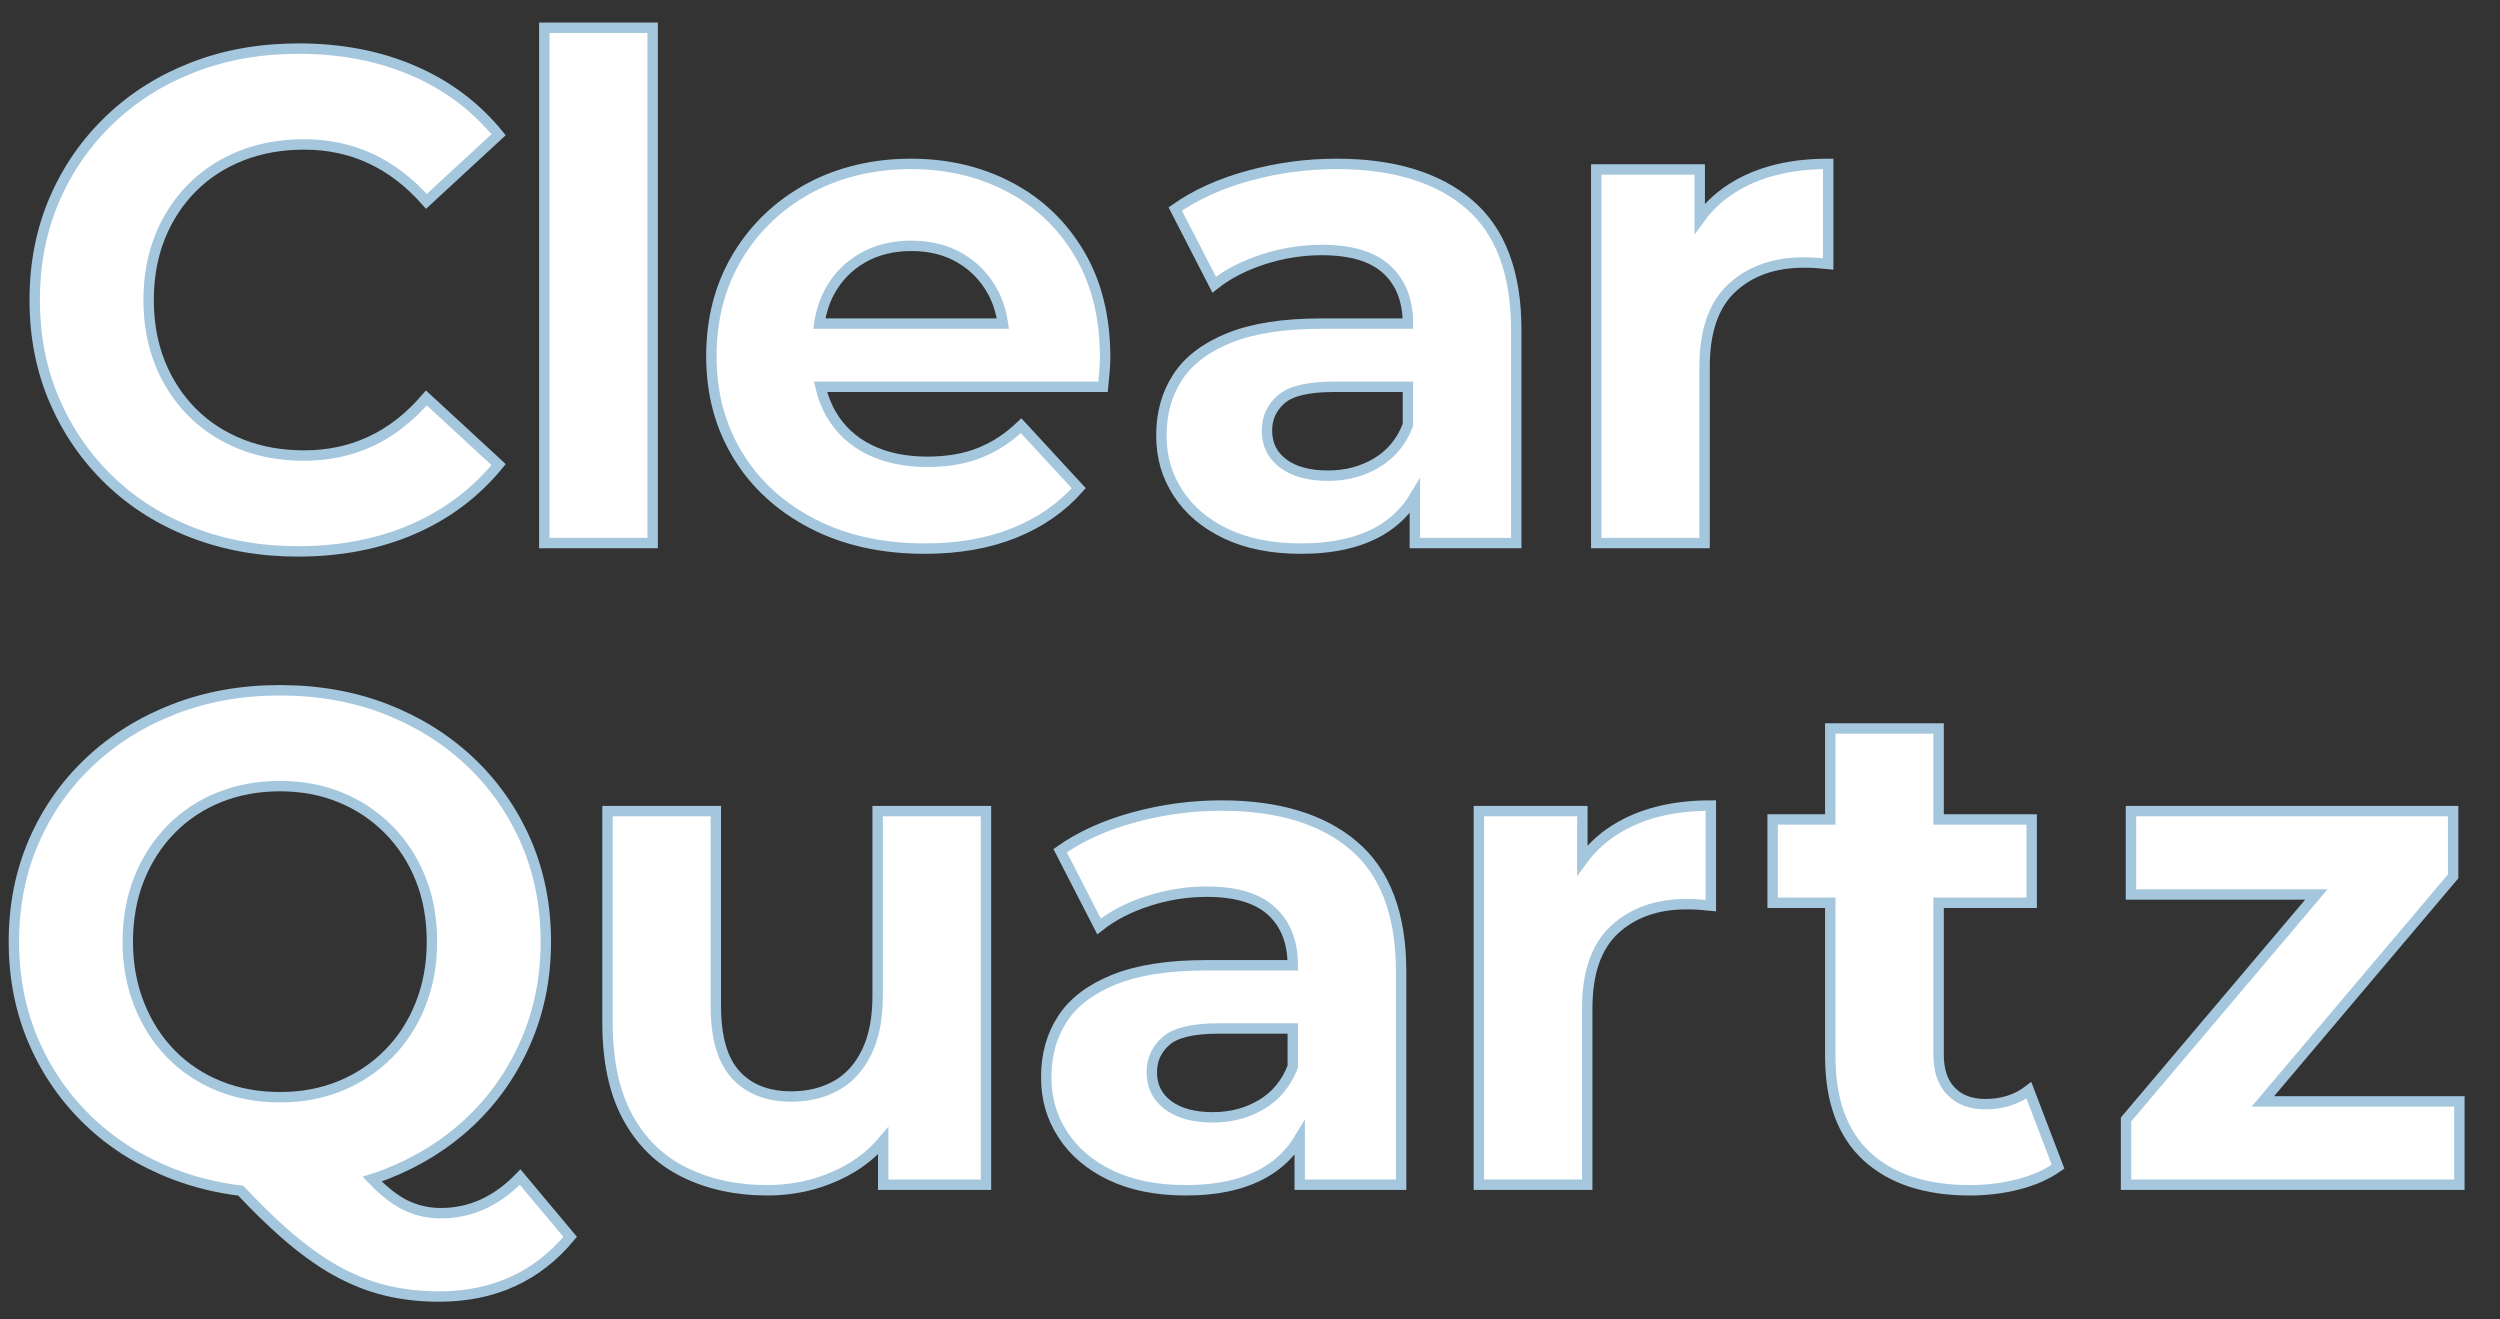 <svg width="360" height="190" viewBox="0 0 360 190" fill="none" xmlns="http://www.w3.org/2000/svg">
<rect x="0" y="0" width="360" height="190" fill="#333333" stroke="none"/>
<path d="M27.7 27C29.7 25 32.07 23.47 34.8 22.4C37.53 21.33 40.53 20.8 43.8 20.8C47.27 20.8 50.47 21.48 53.4 22.85C56.33 24.22 59 26.27 61.4 29L71.8 19.4C68.47 15.33 64.35 12.25 59.45 10.15C54.55 8.05 49.07 7 43 7C37.53 7 32.5 7.88 27.9 9.65C23.3 11.42 19.28 13.93 15.85 17.2C12.42 20.47 9.75 24.3 7.85 28.7C5.95 33.1 5 37.93 5 43.2C5 48.47 5.95 53.3 7.85 57.7C9.75 62.1 12.4 65.93 15.8 69.2C19.2 72.47 23.22 74.98 27.85 76.75C32.48 78.52 37.5 79.4 42.9 79.4C49.03 79.4 54.55 78.33 59.45 76.2C64.35 74.07 68.47 70.97 71.8 66.9L61.4 57.3C59 60.1 56.33 62.18 53.4 63.55C50.47 64.92 47.27 65.6 43.8 65.6C40.53 65.6 37.53 65.07 34.8 64C32.07 62.93 29.7 61.4 27.7 59.4C25.7 57.4 24.15 55.03 23.05 52.3C21.95 49.57 21.4 46.53 21.4 43.2C21.4 39.87 21.95 36.83 23.05 34.1C24.15 31.37 25.7 29 27.7 27Z" fill="white" stroke="#A5C7DD" stroke-width="1.5"/>
<path d="M93.98 4H78.38V78.2H93.98V4Z" fill="white" stroke="#A5C7DD" stroke-width="1.5"/>
<path d="M145.39 26.95C141.16 24.72 136.41 23.6 131.14 23.6C125.87 23.6 120.77 24.78 116.44 27.15C112.11 29.52 108.69 32.78 106.19 36.95C103.69 41.12 102.44 45.9 102.44 51.3C102.44 56.7 103.71 61.38 106.24 65.55C108.77 69.72 112.36 73 116.99 75.4C121.62 77.8 127.01 79 133.14 79C138.01 79 142.31 78.25 146.04 76.75C149.77 75.25 152.87 73.1 155.34 70.3L147.04 61.3C145.24 63.03 143.26 64.34 141.09 65.2C138.92 66.07 136.41 66.5 133.54 66.5C130.34 66.5 127.56 65.92 125.19 64.75C122.82 63.58 120.99 61.88 119.69 59.65C118.98 58.44 118.48 57.12 118.15 55.7H158.84C158.91 55.03 158.97 54.32 159.04 53.55C159.11 52.78 159.14 52.1 159.14 51.5C159.14 45.7 157.91 40.72 155.44 36.55C152.97 32.38 149.62 29.18 145.39 26.95ZM124.19 37.15C126.22 35.98 128.57 35.4 131.24 35.4C133.91 35.4 136.24 35.98 138.24 37.15C140.24 38.32 141.81 39.93 142.94 42C143.69 43.37 144.17 44.91 144.42 46.6H117.98C118.24 44.93 118.71 43.4 119.44 42.05C120.57 39.95 122.16 38.32 124.19 37.15Z" fill="white" stroke="#A5C7DD" stroke-width="1.5"/>
<path d="M211.54 29.4C207.01 25.53 200.64 23.6 192.44 23.6C188.17 23.6 183.97 24.17 179.84 25.3C175.71 26.43 172.17 28.03 169.24 30.1L174.84 41C176.77 39.47 179.12 38.25 181.89 37.35C184.66 36.45 187.47 36 190.34 36C194.54 36 197.66 36.93 199.69 38.8C201.72 40.67 202.74 43.27 202.74 46.6H190.34C184.87 46.6 180.44 47.28 177.04 48.65C173.64 50.02 171.16 51.9 169.59 54.3C168.02 56.7 167.24 59.5 167.24 62.7C167.24 65.9 168.04 68.53 169.64 71C171.24 73.47 173.54 75.42 176.54 76.85C179.54 78.28 183.14 79 187.34 79C192.07 79 195.94 78.1 198.94 76.3C200.97 75.08 202.56 73.47 203.74 71.49V78.2H218.34V47.5C218.34 39.3 216.07 33.27 211.54 29.4ZM198.24 66.65C196.17 67.88 193.84 68.5 191.24 68.5C188.51 68.5 186.36 67.92 184.79 66.75C183.22 65.58 182.44 64 182.44 62C182.44 60.2 183.12 58.7 184.49 57.5C185.86 56.3 188.37 55.7 192.04 55.7H202.74V61.2C201.81 63.6 200.31 65.42 198.24 66.65Z" fill="white" stroke="#A5C7DD" stroke-width="1.5"/>
<path d="M244.76 31.47V24.4H229.86V78.2H245.46V52.8C245.46 47.67 246.78 43.88 249.41 41.45C252.04 39.02 255.49 37.8 259.76 37.8C260.36 37.8 260.93 37.82 261.46 37.85C261.99 37.88 262.59 37.93 263.26 38V23.6C258.19 23.6 253.89 24.58 250.36 26.55C248.09 27.81 246.23 29.45 244.76 31.47Z" fill="white" stroke="#A5C7DD" stroke-width="1.5"/>
<path d="M63.5 174.7C61.9 174.7 60.38 174.4 58.95 173.8C57.52 173.2 56.03 172.17 54.5 170.7C54.21 170.42 53.91 170.11 53.6 169.79C54.26 169.58 54.91 169.35 55.55 169.1C60.18 167.3 64.22 164.78 67.65 161.55C71.08 158.32 73.77 154.48 75.7 150.05C77.63 145.62 78.6 140.8 78.6 135.6C78.6 130.4 77.63 125.5 75.7 121.1C73.77 116.7 71.08 112.88 67.65 109.65C64.22 106.42 60.18 103.9 55.55 102.1C50.92 100.3 45.83 99.4 40.3 99.4C34.77 99.4 29.77 100.3 25.1 102.1C20.43 103.9 16.37 106.43 12.9 109.7C9.43 112.97 6.75 116.8 4.85 121.2C2.95 125.6 2 130.4 2 135.6C2 140.8 2.95 145.6 4.85 150C6.75 154.4 9.42 158.23 12.85 161.5C16.28 164.77 20.35 167.3 25.05 169.1C28.1 170.27 31.3 171.05 34.67 171.46C36.85 173.78 38.91 175.79 40.85 177.5C43.42 179.77 45.88 181.57 48.25 182.9C50.62 184.23 53.02 185.2 55.45 185.8C57.88 186.4 60.47 186.7 63.2 186.7C71.07 186.7 77.37 183.83 82.1 178.1L74.9 169.5C71.57 172.96 67.77 174.7 63.5 174.7ZM24.65 151.8C22.68 149.8 21.15 147.42 20.05 144.65C18.95 141.88 18.4 138.87 18.4 135.6C18.4 132.33 18.95 129.23 20.05 126.5C21.15 123.77 22.68 121.4 24.65 119.4C26.62 117.4 28.93 115.87 31.6 114.8C34.27 113.73 37.17 113.2 40.3 113.2C43.43 113.2 46.32 113.73 48.95 114.8C51.58 115.87 53.9 117.4 55.9 119.4C57.9 121.4 59.45 123.77 60.55 126.5C61.65 129.23 62.2 132.27 62.2 135.6C62.2 138.93 61.65 141.88 60.55 144.65C59.45 147.42 57.9 149.8 55.9 151.8C53.9 153.8 51.58 155.33 48.95 156.4C46.32 157.47 43.43 158 40.3 158C37.17 158 34.27 157.47 31.6 156.4C28.93 155.33 26.62 153.8 24.65 151.8Z" fill="white" stroke="#A5C7DD" stroke-width="1.5"/>
<path d="M126.38 143.4C126.38 146.67 125.85 149.38 124.78 151.55C123.71 153.72 122.25 155.32 120.38 156.35C118.51 157.38 116.38 157.9 113.98 157.9C110.51 157.9 107.83 156.85 105.93 154.75C104.03 152.65 103.08 149.37 103.08 144.9V116.8H87.48V147.2C87.48 152.74 88.44 157.28 90.38 160.85C92.31 164.42 95.03 167.07 98.53 168.8C102.03 170.53 106.01 171.4 110.48 171.4C114.61 171.4 118.43 170.45 121.93 168.55C123.97 167.44 125.72 166.01 127.18 164.28V170.6H141.98V116.8H126.38V143.4Z" fill="white" stroke="#A5C7DD" stroke-width="1.5"/>
<path d="M194.96 121.8C190.43 117.93 184.06 116 175.86 116C171.59 116 167.39 116.57 163.26 117.7C159.13 118.83 155.59 120.43 152.66 122.5L158.26 133.4C160.19 131.87 162.54 130.65 165.31 129.75C168.08 128.85 170.89 128.4 173.76 128.4C177.96 128.4 181.08 129.33 183.11 131.2C185.14 133.07 186.16 135.67 186.16 139H173.76C168.29 139 163.86 139.68 160.46 141.05C157.06 142.42 154.58 144.3 153.01 146.7C151.44 149.1 150.66 151.9 150.66 155.1C150.66 158.3 151.46 160.93 153.06 163.4C154.66 165.87 156.96 167.82 159.96 169.25C162.96 170.68 166.56 171.4 170.76 171.4C175.49 171.4 179.36 170.5 182.36 168.7C184.39 167.48 185.98 165.87 187.16 163.89V170.6H201.76V139.9C201.76 131.7 199.49 125.67 194.96 121.8ZM186.16 153.6C185.23 156 183.73 157.82 181.66 159.05C179.59 160.28 177.26 160.9 174.66 160.9C171.93 160.9 169.78 160.32 168.21 159.15C166.64 157.98 165.86 156.4 165.86 154.4C165.86 152.6 166.54 151.1 167.91 149.9C169.28 148.7 171.79 148.1 175.46 148.1H186.16V153.6Z" fill="white" stroke="#A5C7DD" stroke-width="1.5"/>
<path d="M227.86 123.87V116.8H212.96V170.6H228.56V145.2C228.56 140.07 229.88 136.28 232.51 133.85C235.14 131.42 238.59 130.2 242.86 130.2C243.46 130.2 244.03 130.22 244.56 130.25C245.09 130.28 245.69 130.33 246.36 130.4V116C241.29 116 236.99 116.98 233.46 118.95C231.19 120.21 229.33 121.85 227.86 123.87Z" fill="white" stroke="#A5C7DD" stroke-width="1.5"/>
<path d="M285.86 159C283.79 159 282.16 158.38 280.96 157.15C279.76 155.92 279.16 154.17 279.16 151.9V130H292.56V118H279.16V104.9H263.56V118H255.26V130H263.56V152.1C263.56 158.5 265.33 163.32 268.86 166.55C272.39 169.78 277.32 171.4 283.66 171.4C286.06 171.4 288.38 171.12 290.61 170.55C292.84 169.98 294.76 169.13 296.36 168L292.16 157C290.43 158.33 288.33 159 285.86 159Z" fill="white" stroke="#A5C7DD" stroke-width="1.5"/>
<path d="M325.85 158.6L353.25 126.2V116.8H306.86V128.8H333.56L306.15 161.2V170.6H354.15V158.6H325.85Z" fill="white" stroke="#A5C7DD" stroke-width="1.5"/>
</svg>
